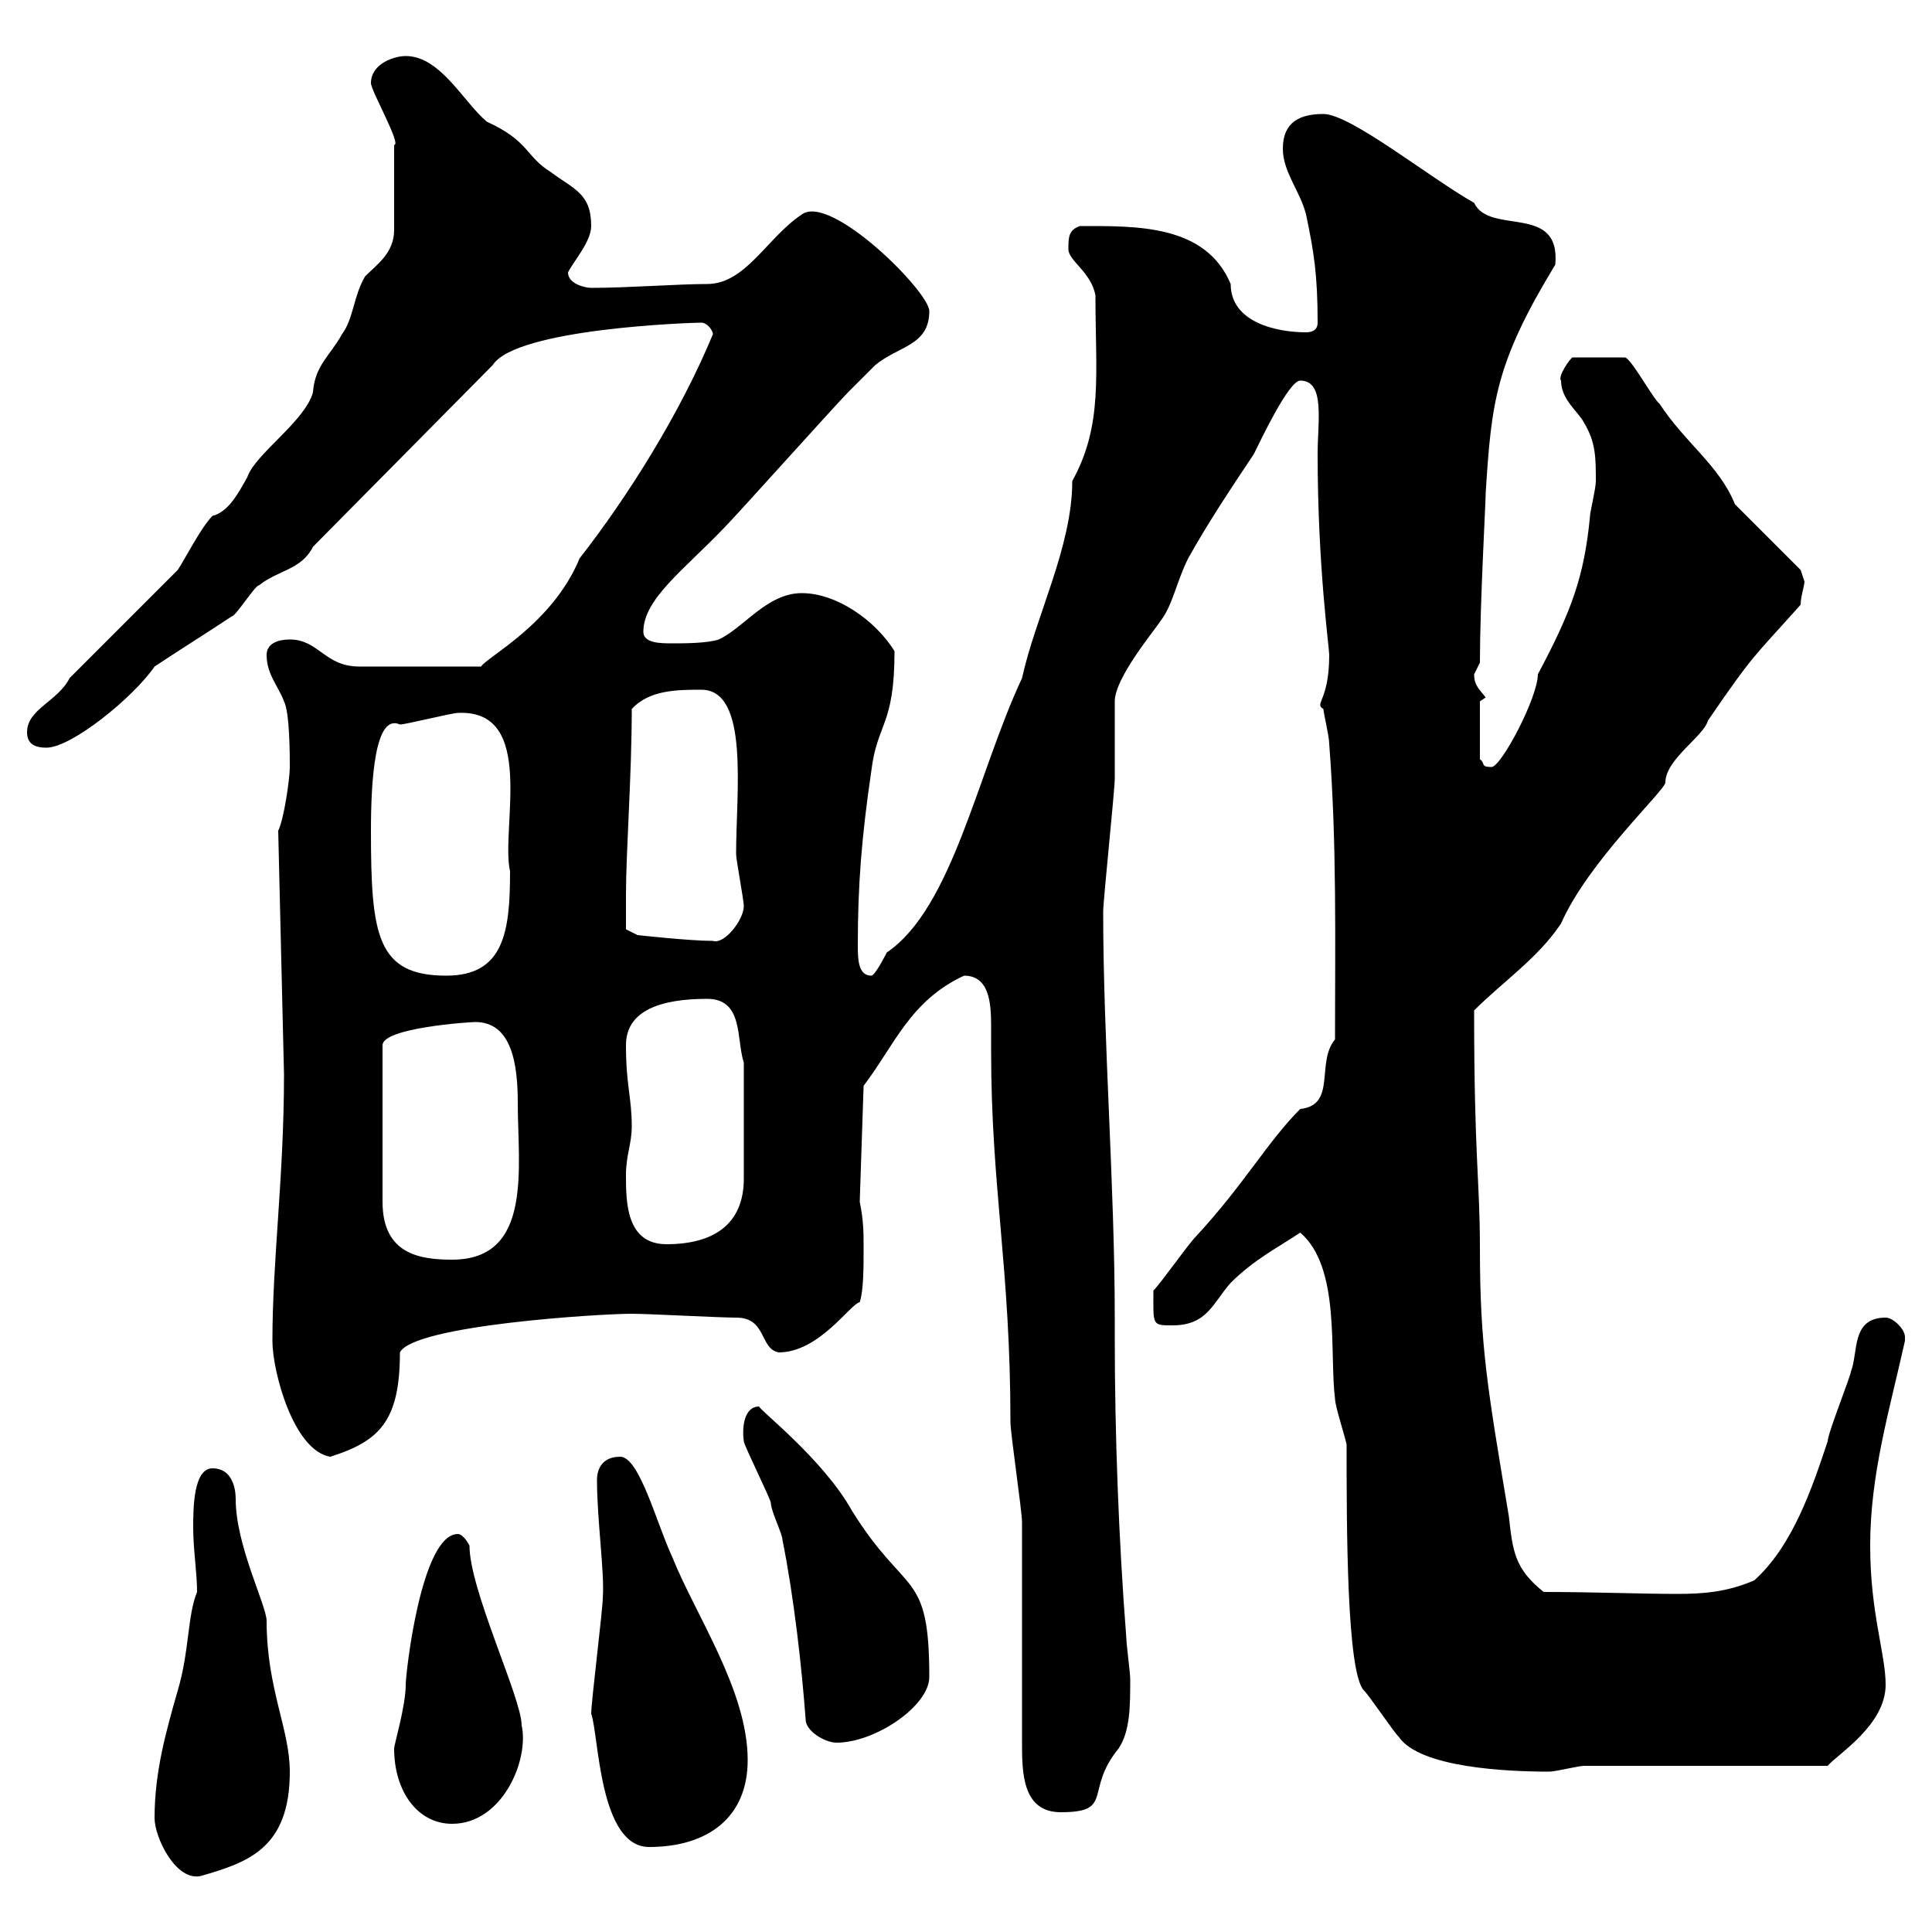 <svg xmlns="http://www.w3.org/2000/svg" xmlns:xlink="http://www.w3.org/1999/xlink" width="300" height="300"><path d="M24 282.30C24 285.30 27.30 292.20 31.20 291.30C38.40 289.20 45 287.10 45 275.10C45 268.50 41.40 262.20 41.40 251.70C41.40 249.30 36.60 240 36.60 232.80C36.60 231 36 228 33 228C30 228 30 234.30 30 237.30C30 240.60 30.60 244.20 30.60 247.20C29.10 250.80 29.40 256.50 27.60 262.50C25.80 268.80 24 275.10 24 282.30ZM91.80 266.10C93 269.40 93 286.80 100.80 286.80C109.80 286.80 116.10 282.30 116.10 273.30C116.10 262.50 108 250.80 104.40 241.80C102 236.70 99.30 226.20 96.30 226.20C93.60 226.20 92.70 228 92.70 229.80C92.70 236.10 93.90 244.20 93.60 248.10C93.60 249.90 91.80 264.30 91.80 266.10ZM61.20 271.50C61.20 278.10 64.80 283.20 70.20 283.20C78 283.20 82.20 273.30 81 267.90C81 263.70 72.90 246.90 72.90 240C72.90 240 72 238.20 71.10 238.20C65.40 238.20 63 259.80 63 261.60C63 264.90 61.20 270.90 61.20 271.50ZM158.70 270.60C158.70 275.10 158.70 281.40 164.70 281.40C173.10 281.40 168.30 278.10 173.70 271.50C175.50 268.80 175.50 264.90 175.50 260.70C175.50 259.80 174.90 255.30 174.90 254.40C173.70 239.10 173.10 222.60 173.10 207.60L173.10 204.60C173.10 184.20 171.30 161.40 171.30 141.60C171.30 139.80 173.10 122.70 173.10 120.90C173.10 119.70 173.10 110.10 173.10 108.90C173.10 105.30 179.10 98.10 180.30 96.30C182.10 93.90 182.70 90.30 184.50 86.70C187.50 81.30 191.10 75.90 194.70 70.50C195.60 68.70 200.10 59.10 201.90 59.10C205.80 59.10 204.60 65.40 204.60 70.50C204.60 87.90 206.40 100.50 206.40 101.70C206.40 108.90 204 109.20 205.50 110.10C205.50 110.70 206.40 114.30 206.40 115.50C207.60 131.10 207.30 146.40 207.30 161.40C204.30 165 207.60 171.60 201.90 172.20C196.80 177.30 193.20 183.90 185.70 192C184.50 193.20 180.30 199.20 179.10 200.40C179.10 205.80 178.80 205.80 182.10 205.80C187.50 205.80 188.40 202.20 191.10 199.20C194.70 195.60 198.30 193.80 201.90 191.40C208.20 196.80 206.40 210 207.30 217.20C207.30 218.40 209.10 223.80 209.10 224.40C209.10 237 209.10 259.80 211.80 262.50C212.70 263.40 216.30 268.80 217.20 269.70C220.50 274.50 234 275.10 240.60 275.10C241.50 275.10 245.10 274.20 246 274.20L283.80 274.20C285.30 272.40 292.80 267.90 292.80 261.60C292.80 256.80 290.40 250.50 290.40 240C290.40 228.90 293.40 219 295.80 208.20C295.80 208.20 295.80 208.20 295.80 207.60C295.80 206.40 294 204.60 292.80 204.60C287.40 204.60 288.60 210 287.40 213C287.40 213.60 283.80 222.60 283.80 223.80C281.40 231 278.40 240 272.40 245.40C268.20 247.20 264.60 247.50 260.40 247.50C254.70 247.50 247.50 247.20 239.70 247.20C235.20 243.60 234.90 240.90 234.30 235.50C231 215.70 229.80 209.10 229.80 193.80C229.80 183.30 228.90 179.70 228.90 156.90C233.40 152.40 238.80 148.80 242.40 143.40C246.60 133.80 258.60 122.70 258.60 121.50C258.60 117.90 264.60 114.30 265.20 111.90C272.40 101.40 272.10 102.30 279.60 93.90C279.60 92.70 280.20 90.90 280.20 90.30C280.20 90.30 279.60 88.50 279.60 88.50L269.40 78.30C267 72.30 261.60 68.70 257.70 62.70C256.80 62.10 253.20 55.50 252.30 55.50L244.20 55.50C243.90 55.50 241.80 58.50 242.40 59.10C242.40 62.10 245.10 63.90 246 65.70C247.80 68.70 247.80 71.10 247.80 74.70C247.80 75.90 246.90 79.50 246.90 80.10C246 89.70 243.90 95.10 238.80 104.70C238.80 108.30 233.10 119.10 231.60 119.10C229.80 119.10 230.70 118.50 229.80 117.90L229.80 108.90L230.70 108.30C229.80 107.10 228.90 106.50 228.90 104.70C228.90 104.70 229.80 102.90 229.80 102.90C229.80 93.90 230.70 78 230.70 76.50C231.60 62.40 232.20 56.40 241.50 41.10C242.40 31.50 231.30 36.60 228.90 31.50C222 27.60 209.70 17.70 205.50 17.70C201.90 17.70 199.20 18.90 199.20 23.10C199.20 26.70 201.90 29.70 202.80 33.30C204 39 204.60 42.60 204.60 50.10C204.60 51.30 203.70 51.60 202.80 51.60C198.30 51.60 191.10 50.10 191.10 44.10C187.20 34.80 176.40 35.10 167.70 35.10C165.90 35.70 165.90 36.90 165.90 38.70C165.90 40.50 169.50 42.30 170.10 45.90C170.10 58.20 171.30 66 166.50 74.70C166.50 84.90 160.80 95.70 158.70 105.30C151.80 120 147.90 141 137.70 147.90C137.70 147.90 135.90 151.50 135.30 151.50C133.20 151.50 133.20 148.80 133.20 146.70C133.20 137.40 133.80 129.90 135.30 119.70C136.20 112.20 138.90 112.80 138.90 101.10C135.90 96.30 129.90 92.10 124.50 92.10C119.10 92.10 115.50 97.50 111.60 99.30C109.80 99.90 106.20 99.90 104.40 99.90C102.60 99.90 99.90 99.90 99.90 98.10C99.90 93 106.20 88.50 112.50 81.90C114.30 80.10 129.90 62.70 131.70 60.90C132.30 60.30 135.90 56.70 135.90 56.70C139.50 53.70 144.30 53.70 144.30 48.30C144.30 45.30 129 30 124.50 33.30C119.10 36.90 115.80 44.10 109.80 44.10C105.30 44.10 97.50 44.70 91.80 44.70C90.90 44.70 88.20 44.10 88.20 42.30C89.10 40.50 91.80 37.50 91.80 35.10C91.80 30 89.10 29.40 85.50 26.70C81.60 24.30 82.20 21.90 75.60 18.90C72 15.90 68.40 8.70 63 8.70C61.20 8.70 57.60 9.90 57.60 12.90C57.60 14.10 62.40 22.50 61.20 22.50L61.20 35.70C61.20 39.30 58.50 41.10 56.70 42.90C54.90 45.90 54.90 49.50 53.10 51.90C51.30 55.20 48.90 56.70 48.60 60.90C47.40 65.40 39.60 70.50 38.40 74.10C36.90 76.80 35.40 79.50 33 80.10C31.20 81.90 28.80 86.70 27.60 88.50L10.80 105.30C9 108.90 4.20 110.10 4.20 113.70C4.20 115.50 5.40 116.10 7.20 116.10C11.10 116.10 20.70 108.30 24 103.50C27.60 101.10 32.40 98.10 36 95.70C36.60 95.70 39.60 90.90 40.20 90.90C43.20 88.50 46.80 88.50 48.60 84.90L76.50 56.70C80.10 51 107.40 50.10 108.90 50.10C109.80 50.10 110.70 51.30 110.70 51.90C105.60 64.20 97.50 77.10 90 86.70C85.80 96.90 75.60 102 74.70 103.50L55.80 103.50C50.40 103.50 49.50 99.30 45 99.30C43.20 99.30 41.40 99.90 41.40 101.70C41.40 104.70 43.20 106.50 44.10 108.90C45 110.70 45 117.30 45 119.10C45 120.90 44.10 127.20 43.20 129L44.10 166.80C44.10 182.70 42.30 195.60 42.30 208.20C42.30 213 45.60 225.30 51.30 226.20C58.80 223.80 62.10 220.80 62.10 210C64.20 205.80 93 204 98.10 204C100.80 204 111.60 204.60 114.30 204.60C119.10 204.60 117.90 209.40 120.90 210C127.20 210 132 202.50 133.50 202.20C134.10 200.40 134.10 196.80 134.10 193.80C134.10 191.40 134.10 189.60 133.50 186.60L134.10 168.60C138.90 162.30 141.30 155.40 149.70 151.50C153.60 151.50 153.90 155.70 153.90 159.30C153.90 160.80 153.90 162.30 153.90 163.20C153.90 184.50 156.90 196.80 156.90 220.80C156.90 222.60 158.70 234.60 158.70 236.40C158.70 241.80 158.70 265.20 158.70 270.60ZM125.10 267C125.10 268.80 128.10 270.60 129.90 270.60C135.90 270.60 144.30 264.90 144.30 260.40C144.30 243.60 140.70 248.10 132.30 234.60C127.80 226.50 117.60 218.70 117.90 218.40C115.50 218.40 115.20 221.70 115.50 223.80C115.50 224.40 119.70 232.80 119.70 233.40C119.70 234.60 121.50 238.20 121.50 239.10C123.30 248.10 124.50 258.90 125.10 267ZM73.80 158.70C79.50 158.70 80.40 165.30 80.40 171.30C80.40 181.20 82.80 195.60 70.20 195.60C65.10 195.60 59.40 194.70 59.40 186.60L59.40 162.30C59.40 159.60 72.90 158.70 73.80 158.70ZM97.20 182.40C97.20 179.40 98.10 177.60 98.10 174.90C98.10 170.40 97.20 168.60 97.20 162.30C97.20 156.90 102.60 155.10 109.80 155.10C115.50 155.10 114.30 161.40 115.50 165L115.50 183C115.50 190.20 110.70 193.20 103.50 193.20C97.20 193.20 97.20 186.60 97.20 182.40ZM57.60 129C57.60 121.20 58.20 110.70 62.10 112.50C63 112.50 70.20 110.70 71.10 110.70C83.40 110.10 77.70 128.70 79.20 135.30C79.20 144.60 78.30 151.50 69.30 151.50C58.50 151.50 57.60 145.20 57.60 129ZM97.20 138.90C97.20 132.30 98.10 120.30 98.10 110.10C100.80 107.10 105.30 107.10 108.90 107.10C116.40 107.10 114.30 123 114.30 132.60C114.30 133.50 115.50 139.80 115.50 140.70C115.50 142.80 112.50 146.70 110.70 146.10C107.10 146.10 99 145.20 99 145.20L97.20 144.30C97.20 144.30 97.20 140.70 97.20 138.90Z"/></svg>